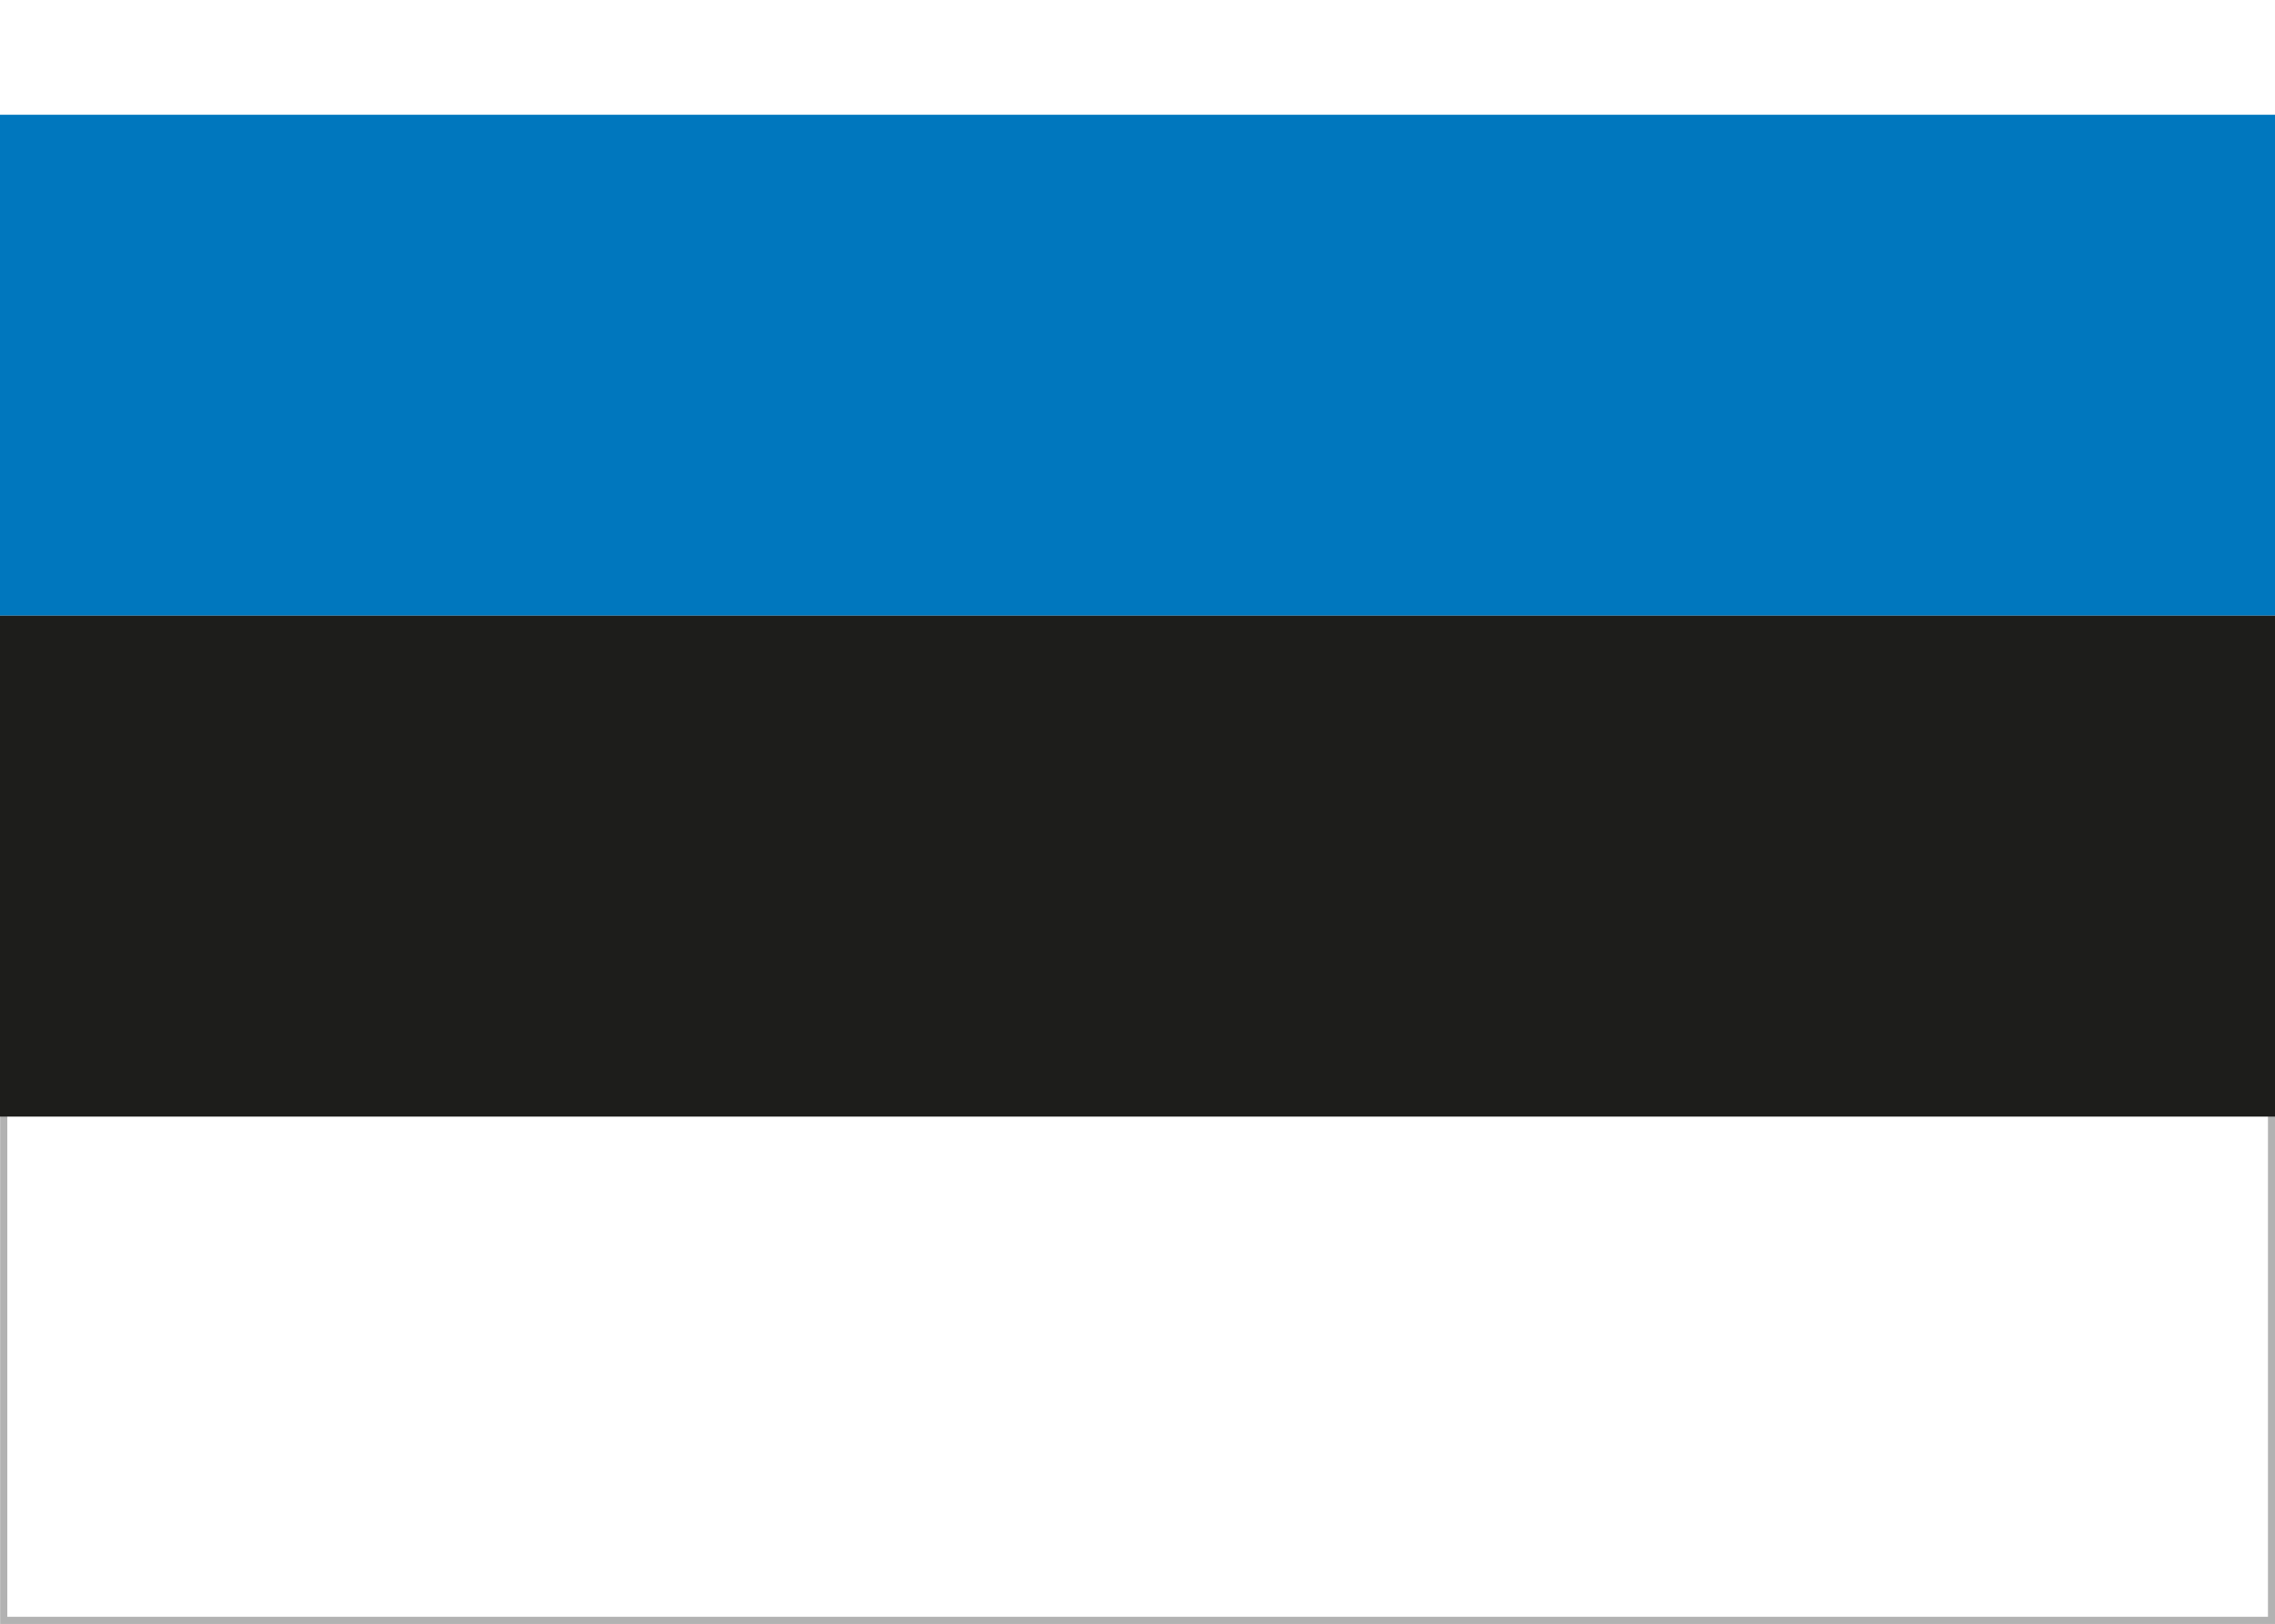 <svg id="Слой_1" data-name="Слой 1" xmlns="http://www.w3.org/2000/svg" viewBox="0 0 79.28 56.61"><defs><style>.cls-1{fill:#0077be;}.cls-2,.cls-3{fill:none;}.cls-2{stroke:#b2b2b2;stroke-miterlimit:10;stroke-width:0.25px;}.cls-4{fill:#1d1d1b;}</style></defs><title>Estonia</title><rect class="cls-1" y="4" width="79.28" height="17.46"/><rect class="cls-2" x="0.13" y="36.73" width="79.03" height="19.75"/><rect class="cls-3" width="79.28" height="56.61"/><rect class="cls-4" y="21.46" width="79.28" height="17.46"/></svg>